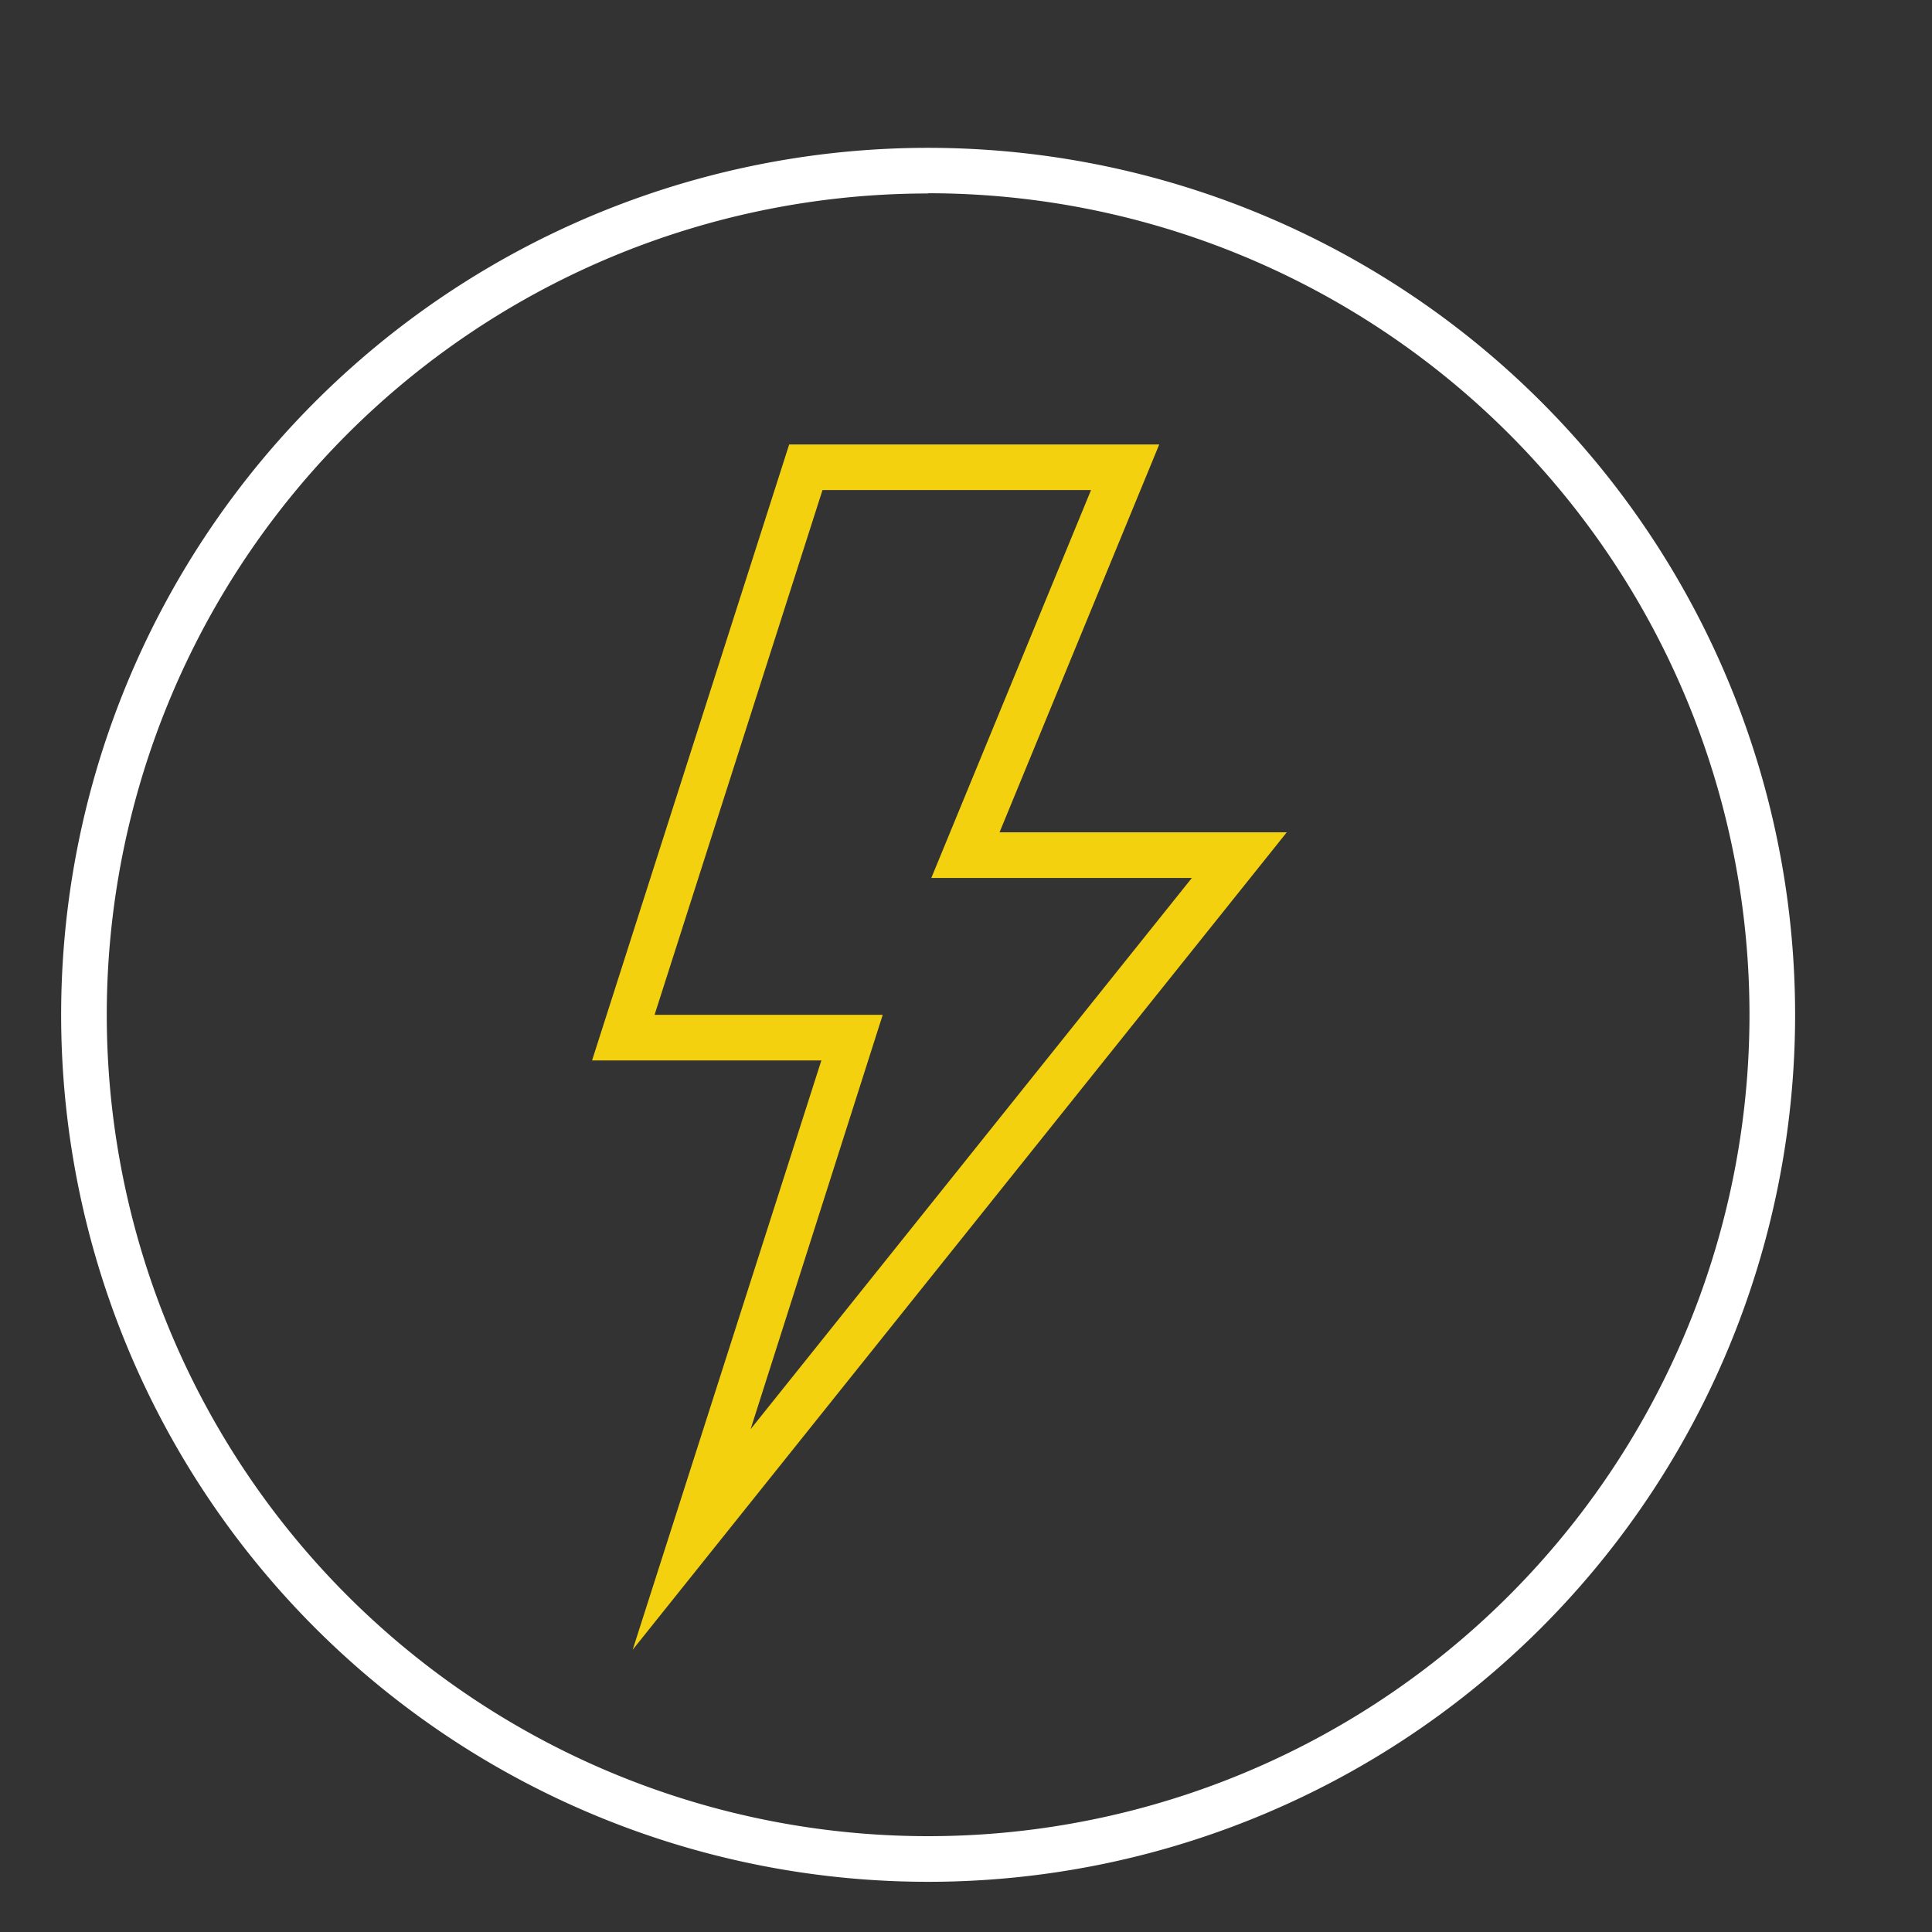 <svg id="Layer_1" data-name="Layer 1" xmlns="http://www.w3.org/2000/svg" viewBox="0 0 84.68 84.68"><rect x="0" y="0" width="84.68" height="84.68" fill="#333333" stroke="none"/><defs><style>.cls-1{fill:#f4d10f;}.cls-2{fill:#fff;}</style></defs><title>30278_Longform_ICONS</title><path class="cls-1" d="M28.69,44.48h10L32.9,62.64,52.24,38.48H40.82l7-17H36.05Zm-2.74,2,8.64-27H50.81l-7,17H56.4L27.73,72.31,36,46.48Z"/><path class="cls-2" d="M40.68,82.48a38,38,0,1,1,38-38A38,38,0,0,1,40.68,82.48Zm0-74a36,36,0,1,0,36,36A36,36,0,0,0,40.68,8.47Z"/></svg>
